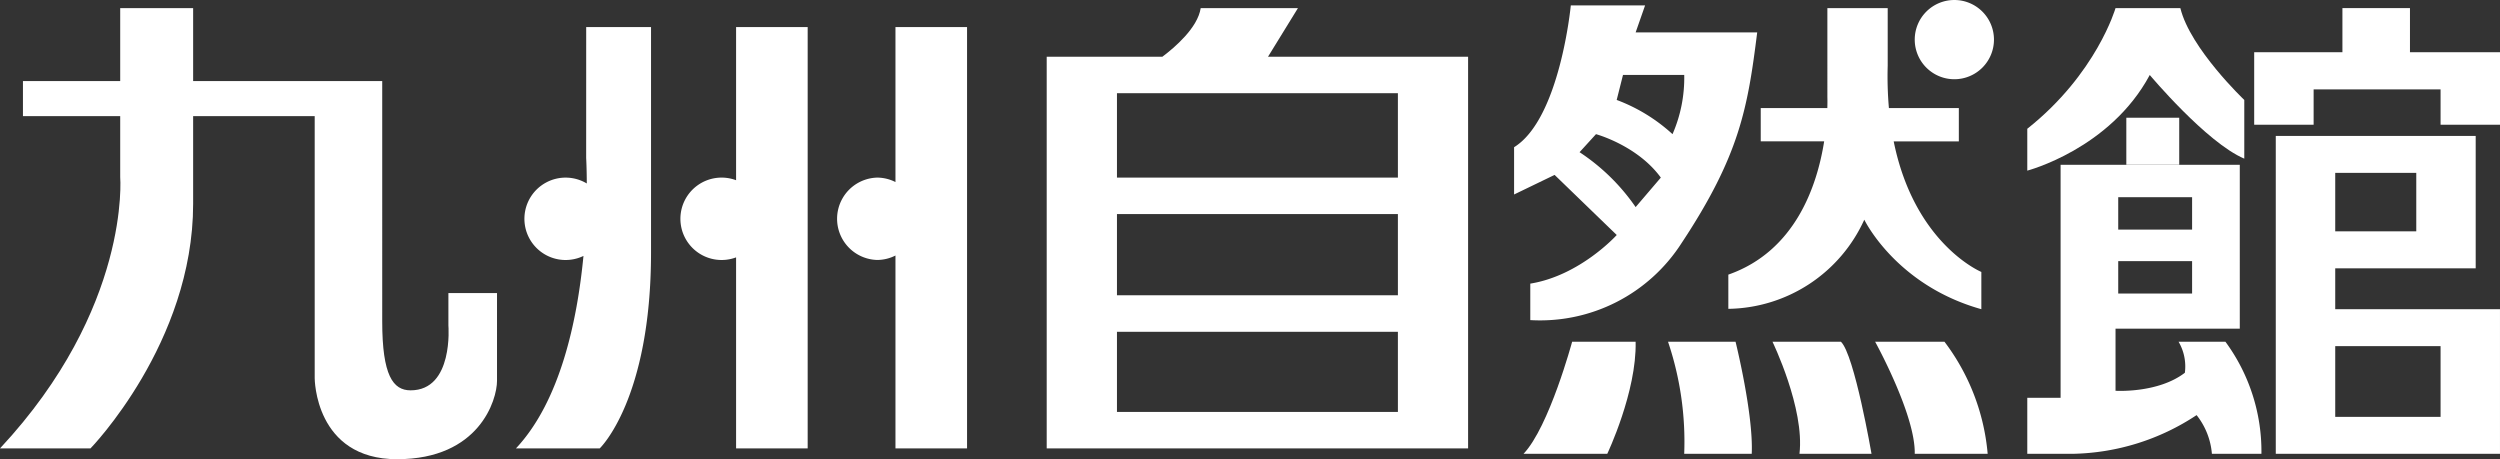 <svg id="グループ_62" data-name="グループ 62" xmlns="http://www.w3.org/2000/svg" xmlns:xlink="http://www.w3.org/1999/xlink" width="355.151" height="65.236" viewBox="0 0 355.151 65.236">
  <rect x="0" y="0" width="355.151" height="65.236" fill="#333333" stroke="none"/>
  <defs>
    <clipPath id="clip-path">
      <rect id="長方形_45" data-name="長方形 45" width="355.151" height="65.236" fill="none"/>
    </clipPath>
  </defs>
  <g id="グループ_61" data-name="グループ 61" transform="translate(0 0)" clip-path="url(#clip-path)">
    <path id="パス_127" data-name="パス 127" d="M63.7,46.109s.767,9.21-5.373,9.21c-2.494,0-4.029-2.111-4.029-9.785V11.38H27.437V1.019H17.076V11.38H3.261v4.989H17.076V25S18.611,43.614,0,63.569H12.855S27.437,48.6,27.437,28.841V16.369H44.706V53.592s0,11.511,11.7,11.511,14.2-8.441,14.2-11.128V41.5H63.7Z" transform="translate(0 0.132)" fill="#fff"/>
    <path id="パス_128" data-name="パス 128" d="M74.845,22.008s.081,1.362.089,3.616a5.852,5.852,0,1,0-.473,10.293c-.876,9.142-3.278,20.614-9.593,27.342h11.9s7.291-6.907,7.291-27.82V3.4h-9.21Z" transform="translate(8.426 0.441)" fill="#fff"/>
    <path id="パス_129" data-name="パス 129" d="M93.449,25.162a5.853,5.853,0,1,0,0,10.959V63.259h10.169V3.4H93.449Z" transform="translate(11.12 0.441)" fill="#fff"/>
    <path id="パス_130" data-name="パス 130" d="M113.556,25.421a5.794,5.794,0,0,0-2.594-.632,5.852,5.852,0,0,0,0,11.7,5.794,5.794,0,0,0,2.594-.632v27.4h10.169V3.4H113.556Z" transform="translate(13.654 0.441)" fill="#fff"/>
    <path id="パス_131" data-name="パス 131" d="M167.292,1.019H153.477c-.42,2.8-3.7,5.6-5.443,6.907H131.6V63.568h59.863V7.926H163.039Zm14.2,57.37H141.581V47H181.49Zm0-16.573H141.581V30.279H181.49Zm0-16.717H141.581V13.107H181.49Z" transform="translate(17.095 0.132)" fill="#fff"/>
    <path id="パス_132" data-name="パス 132" d="M191.547,58.888h11.9s4.2-8.826,4.029-15.925h-9.018s-3.262,12.094-6.907,15.925" transform="translate(24.882 5.581)" fill="#fff"/>
    <path id="パス_133" data-name="パス 133" d="M217.3,38.881v4.861a21.544,21.544,0,0,0,19.314-12.664s4.478,9.312,16.629,12.714V38.5s-9.5-3.934-12.452-18.547h9.254V15.217h-9.934a52.261,52.261,0,0,1-.171-6.012V1.019h-8.57V13.682s.024.573-.006,1.536h-9.461v4.732h9.01c-1,6.318-4.1,15.6-13.614,18.931" transform="translate(28.228 0.132)" fill="#fff"/>
    <path id="パス_134" data-name="パス 134" d="M224.9,4.516H207.631L208.974.679H198.421s-1.536,16.117-8.058,20.146v6.716l5.756-2.782,8.826,8.538s-5.181,5.757-12.28,6.907v5.181a23.867,23.867,0,0,0,21.49-10.936c8.251-12.472,9.4-19.187,10.745-29.932M207.631,29.332a29.079,29.079,0,0,0-7.966-7.8L202,18.971s5.885,1.6,9.21,6.172ZM204.94,14.11l.895-3.549h8.7a20.018,20.018,0,0,1-1.663,8.41,24.381,24.381,0,0,0-7.931-4.861" transform="translate(24.728 0.088)" fill="#fff"/>
    <path id="パス_135" data-name="パス 135" d="M246.364,0a5.628,5.628,0,1,0,5.628,5.628A5.628,5.628,0,0,0,246.364,0" transform="translate(31.272 0)" fill="#fff"/>
    <path id="パス_136" data-name="パス 136" d="M209.717,42.962a44.412,44.412,0,0,1,2.3,15.925h9.593c.257-5.644-2.3-15.925-2.3-15.925Z" transform="translate(27.242 5.581)" fill="#fff"/>
    <path id="パス_137" data-name="パス 137" d="M222.849,42.962s4.6,9.474,3.837,15.925H236.92s-2.43-14.11-4.349-15.925Z" transform="translate(28.948 5.581)" fill="#fff"/>
    <path id="パス_138" data-name="パス 138" d="M235.755,42.962s5.756,10.415,5.628,15.925h10.361a30.755,30.755,0,0,0-6.14-15.925Z" transform="translate(30.625 5.581)" fill="#fff"/>
    <path id="パス_139" data-name="パス 139" d="M272.283,10.517s8.058,9.612,13.431,11.889v-8.34s-7.675-7.29-9.082-13.047h-9.21s-2.686,9.337-12.535,17.141v5.948s11.768-3.07,17.4-13.59" transform="translate(33.11 0.132)" fill="#fff"/>
    <rect id="長方形_44" data-name="長方形 44" width="7.515" height="6.683" transform="translate(302.067 16.725)" fill="#fff"/>
    <path id="パス_140" data-name="パス 140" d="M276.377,45.852a6.939,6.939,0,0,1,.895,4.413c-3.837,2.942-9.849,2.558-9.849,2.558V44h17.652V20.717H259.619v33.1h-4.732v7.962h6.4a32.862,32.862,0,0,0,17.652-5.5,10.171,10.171,0,0,1,2.174,5.5h7.036a26.286,26.286,0,0,0-5.117-15.926Zm-8.57-20.529H278.3v4.6H267.806Zm0,9.081H278.3v4.605H267.806Z" transform="translate(33.11 2.691)" fill="#fff"/>
    <path id="パス_141" data-name="パス 141" d="M305.544,7.287V1.019H295.95V7.287H283.415v10.3h8.443v-5.02h18.035v5.02h8.443V7.287Z" transform="translate(36.816 0.132)" fill="#fff"/>
    <path id="パス_142" data-name="パス 142" d="M309.54,41.705H294.575V35.9h19.954V17.088h-28.4V62.249h31.851V41.705H309.54ZM294.575,22.34h11.513v8.307H294.575ZM309.54,57H294.575V46.956H309.54Z" transform="translate(37.169 2.22)" fill="#fff"/>
  </g>
</svg>
